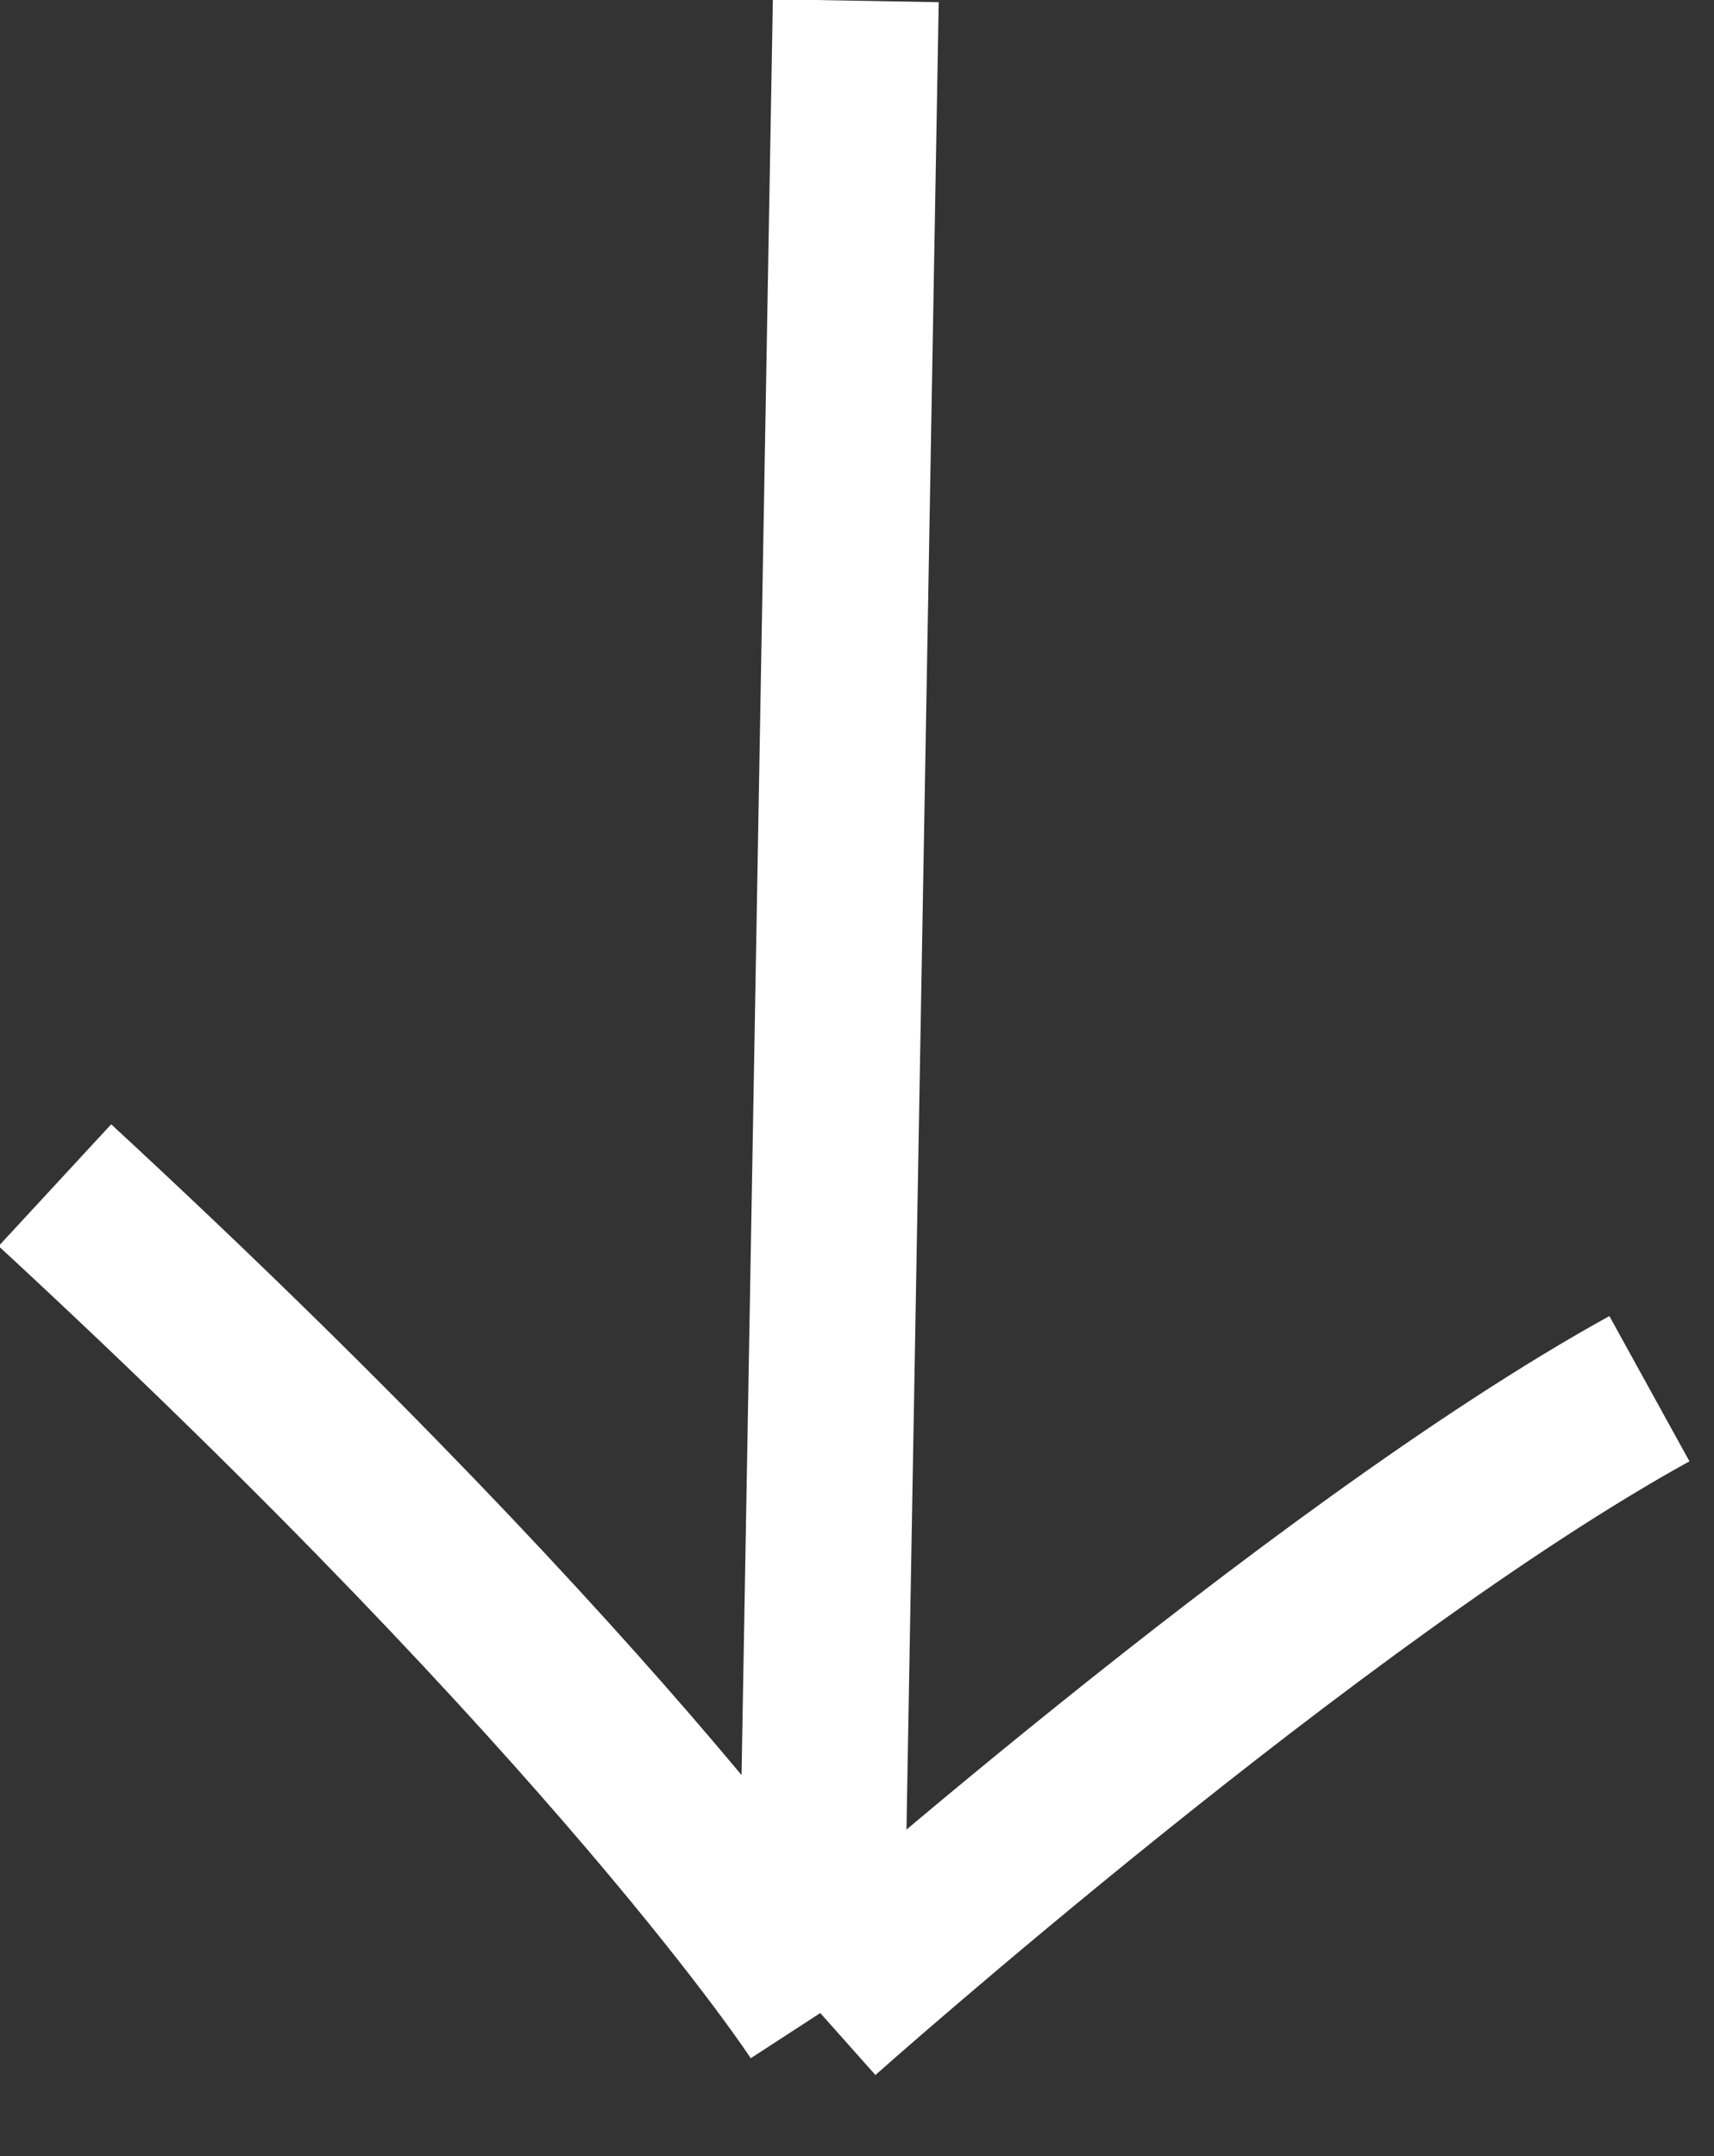 <?xml version="1.0" encoding="UTF-8"?> <svg xmlns="http://www.w3.org/2000/svg" width="31" height="39" viewBox="0 0 31 39" fill="none"><rect x="0" y="0" width="31" height="39" fill="#333333" stroke="none"/><path d="M15.478 0.013L14.836 36.412M14.836 36.412C14.836 36.412 11.287 30.951 0.993 21.438M14.836 36.412C14.836 36.412 23.787 28.451 29.832 25.119" stroke="white" stroke-width="3"></path></svg> 